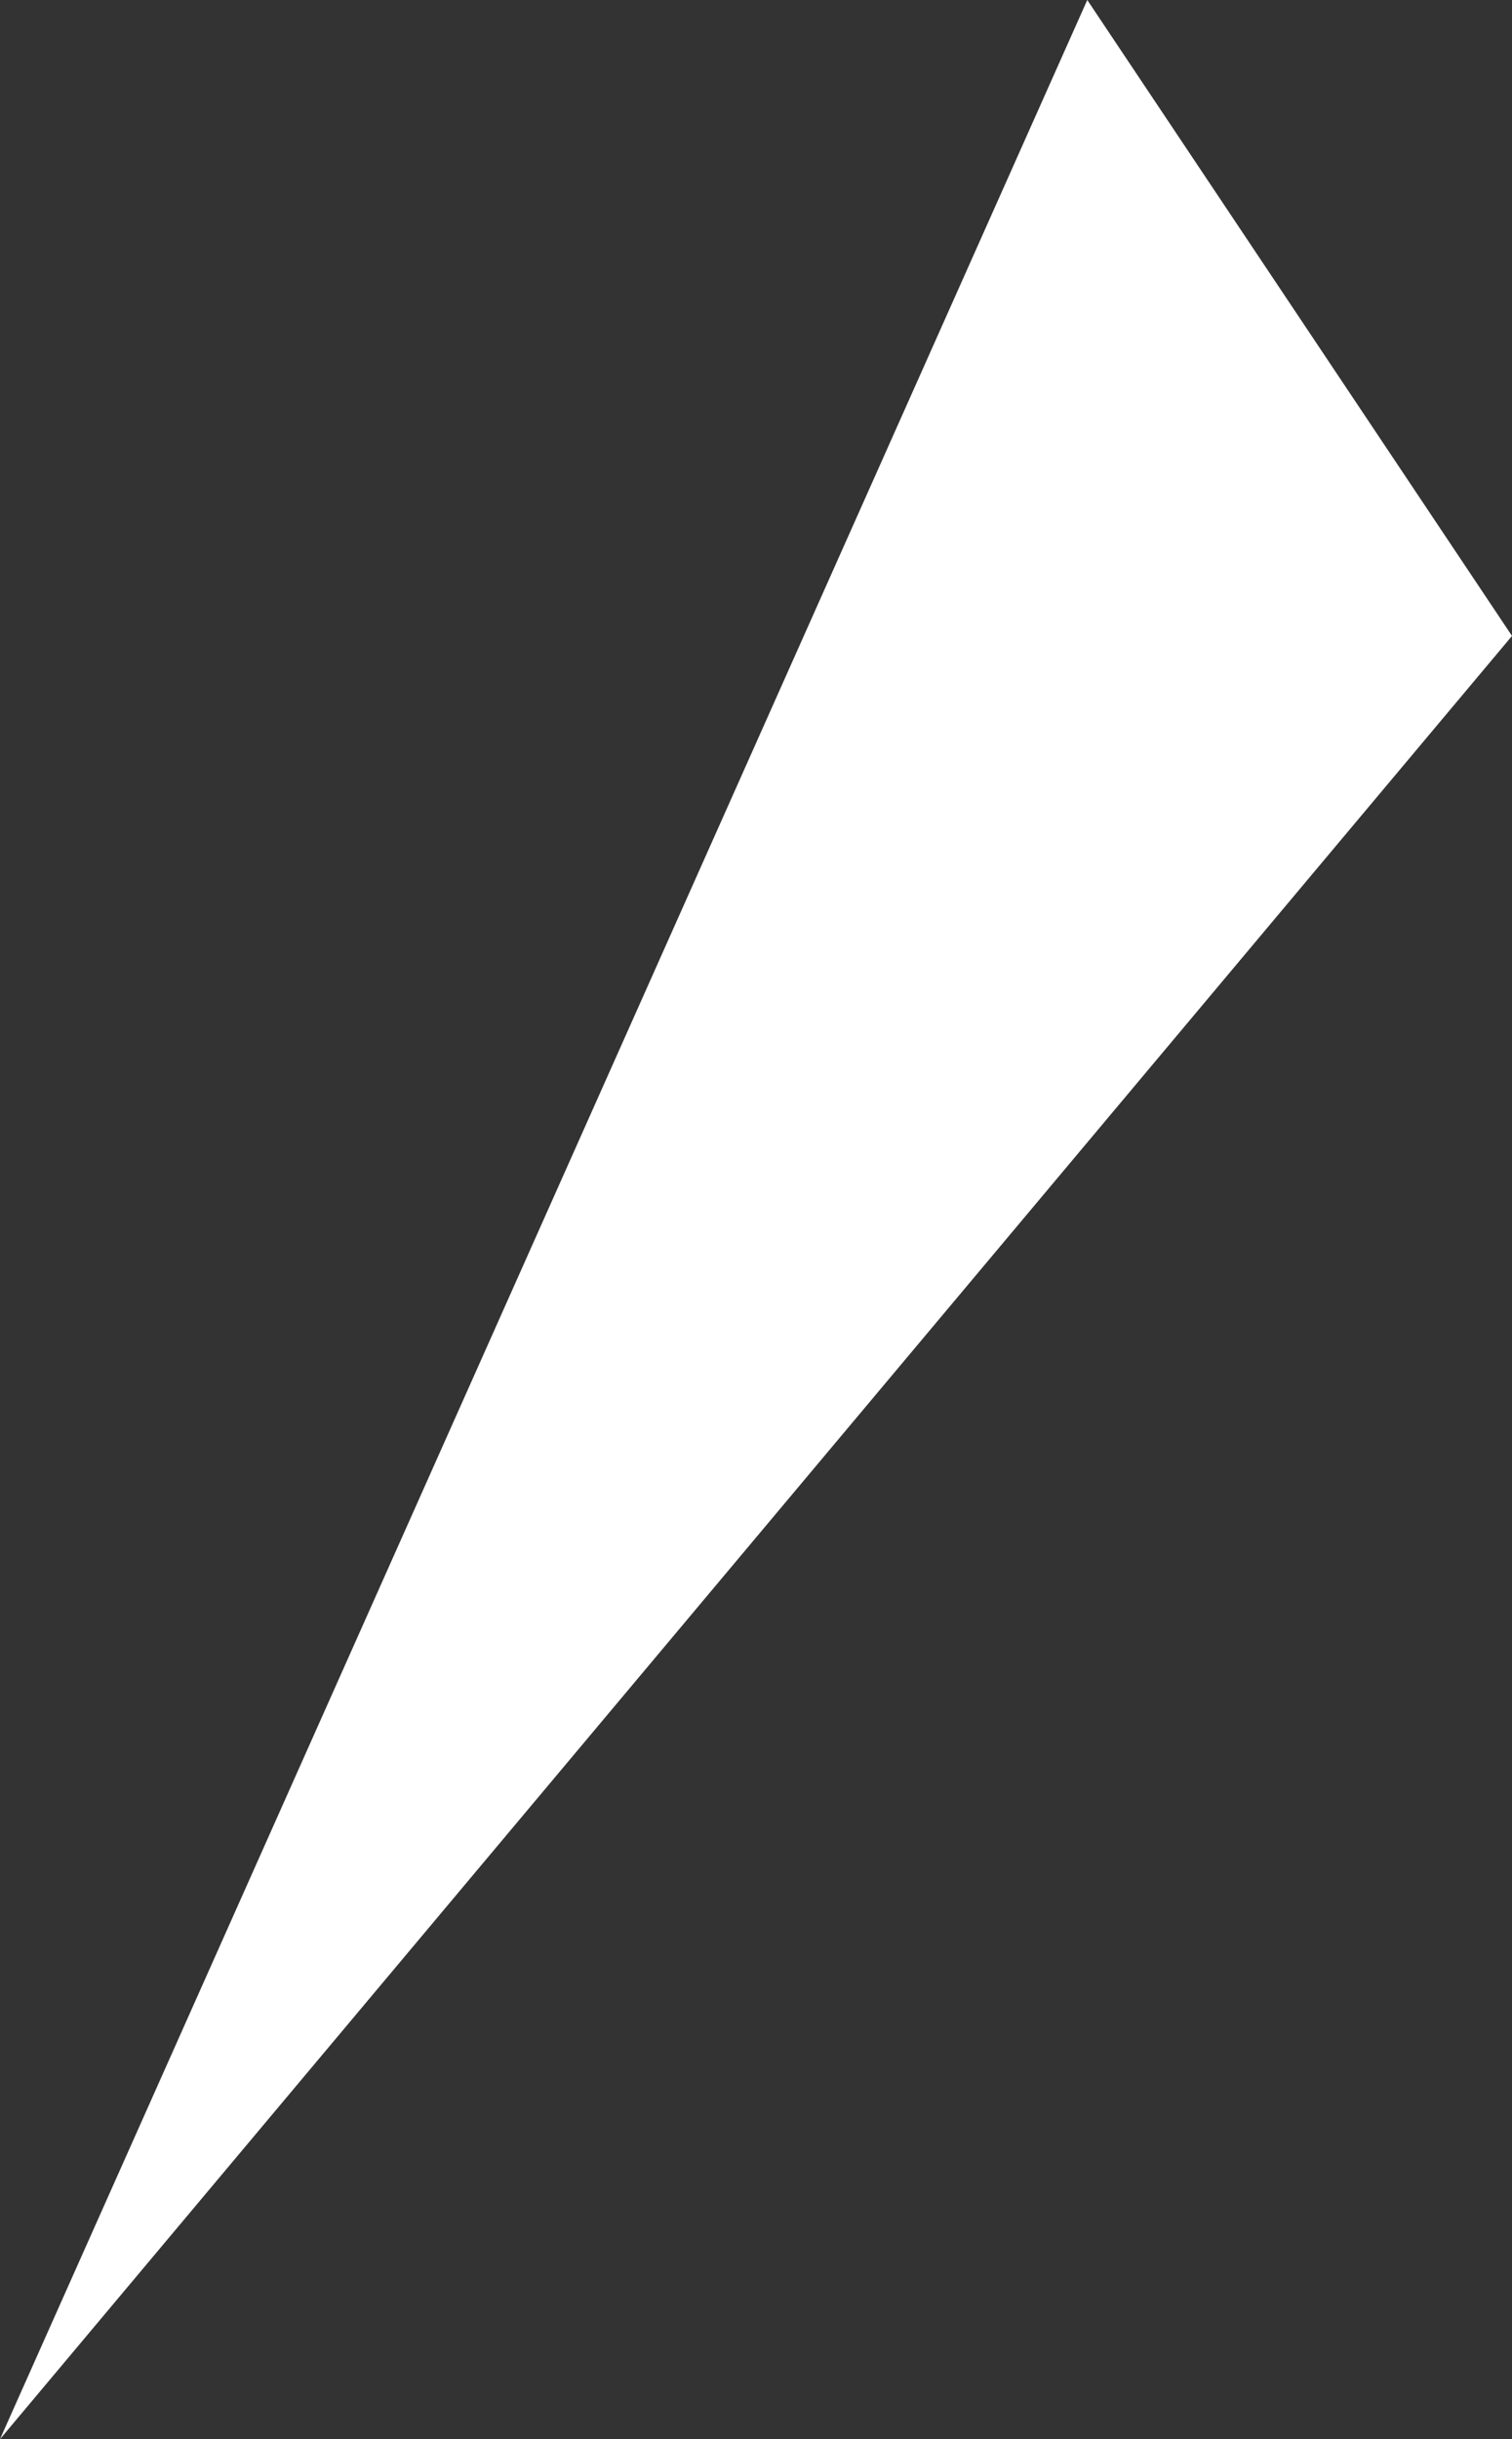 <svg width="62" height="100" fill="none" xmlns="http://www.w3.org/2000/svg"><rect width="100%" height="100%" fill="#333333" stroke="none"/><path d="M44.584 0 0 100l62-73.928L44.584 0Z" fill="#fff"/></svg>
